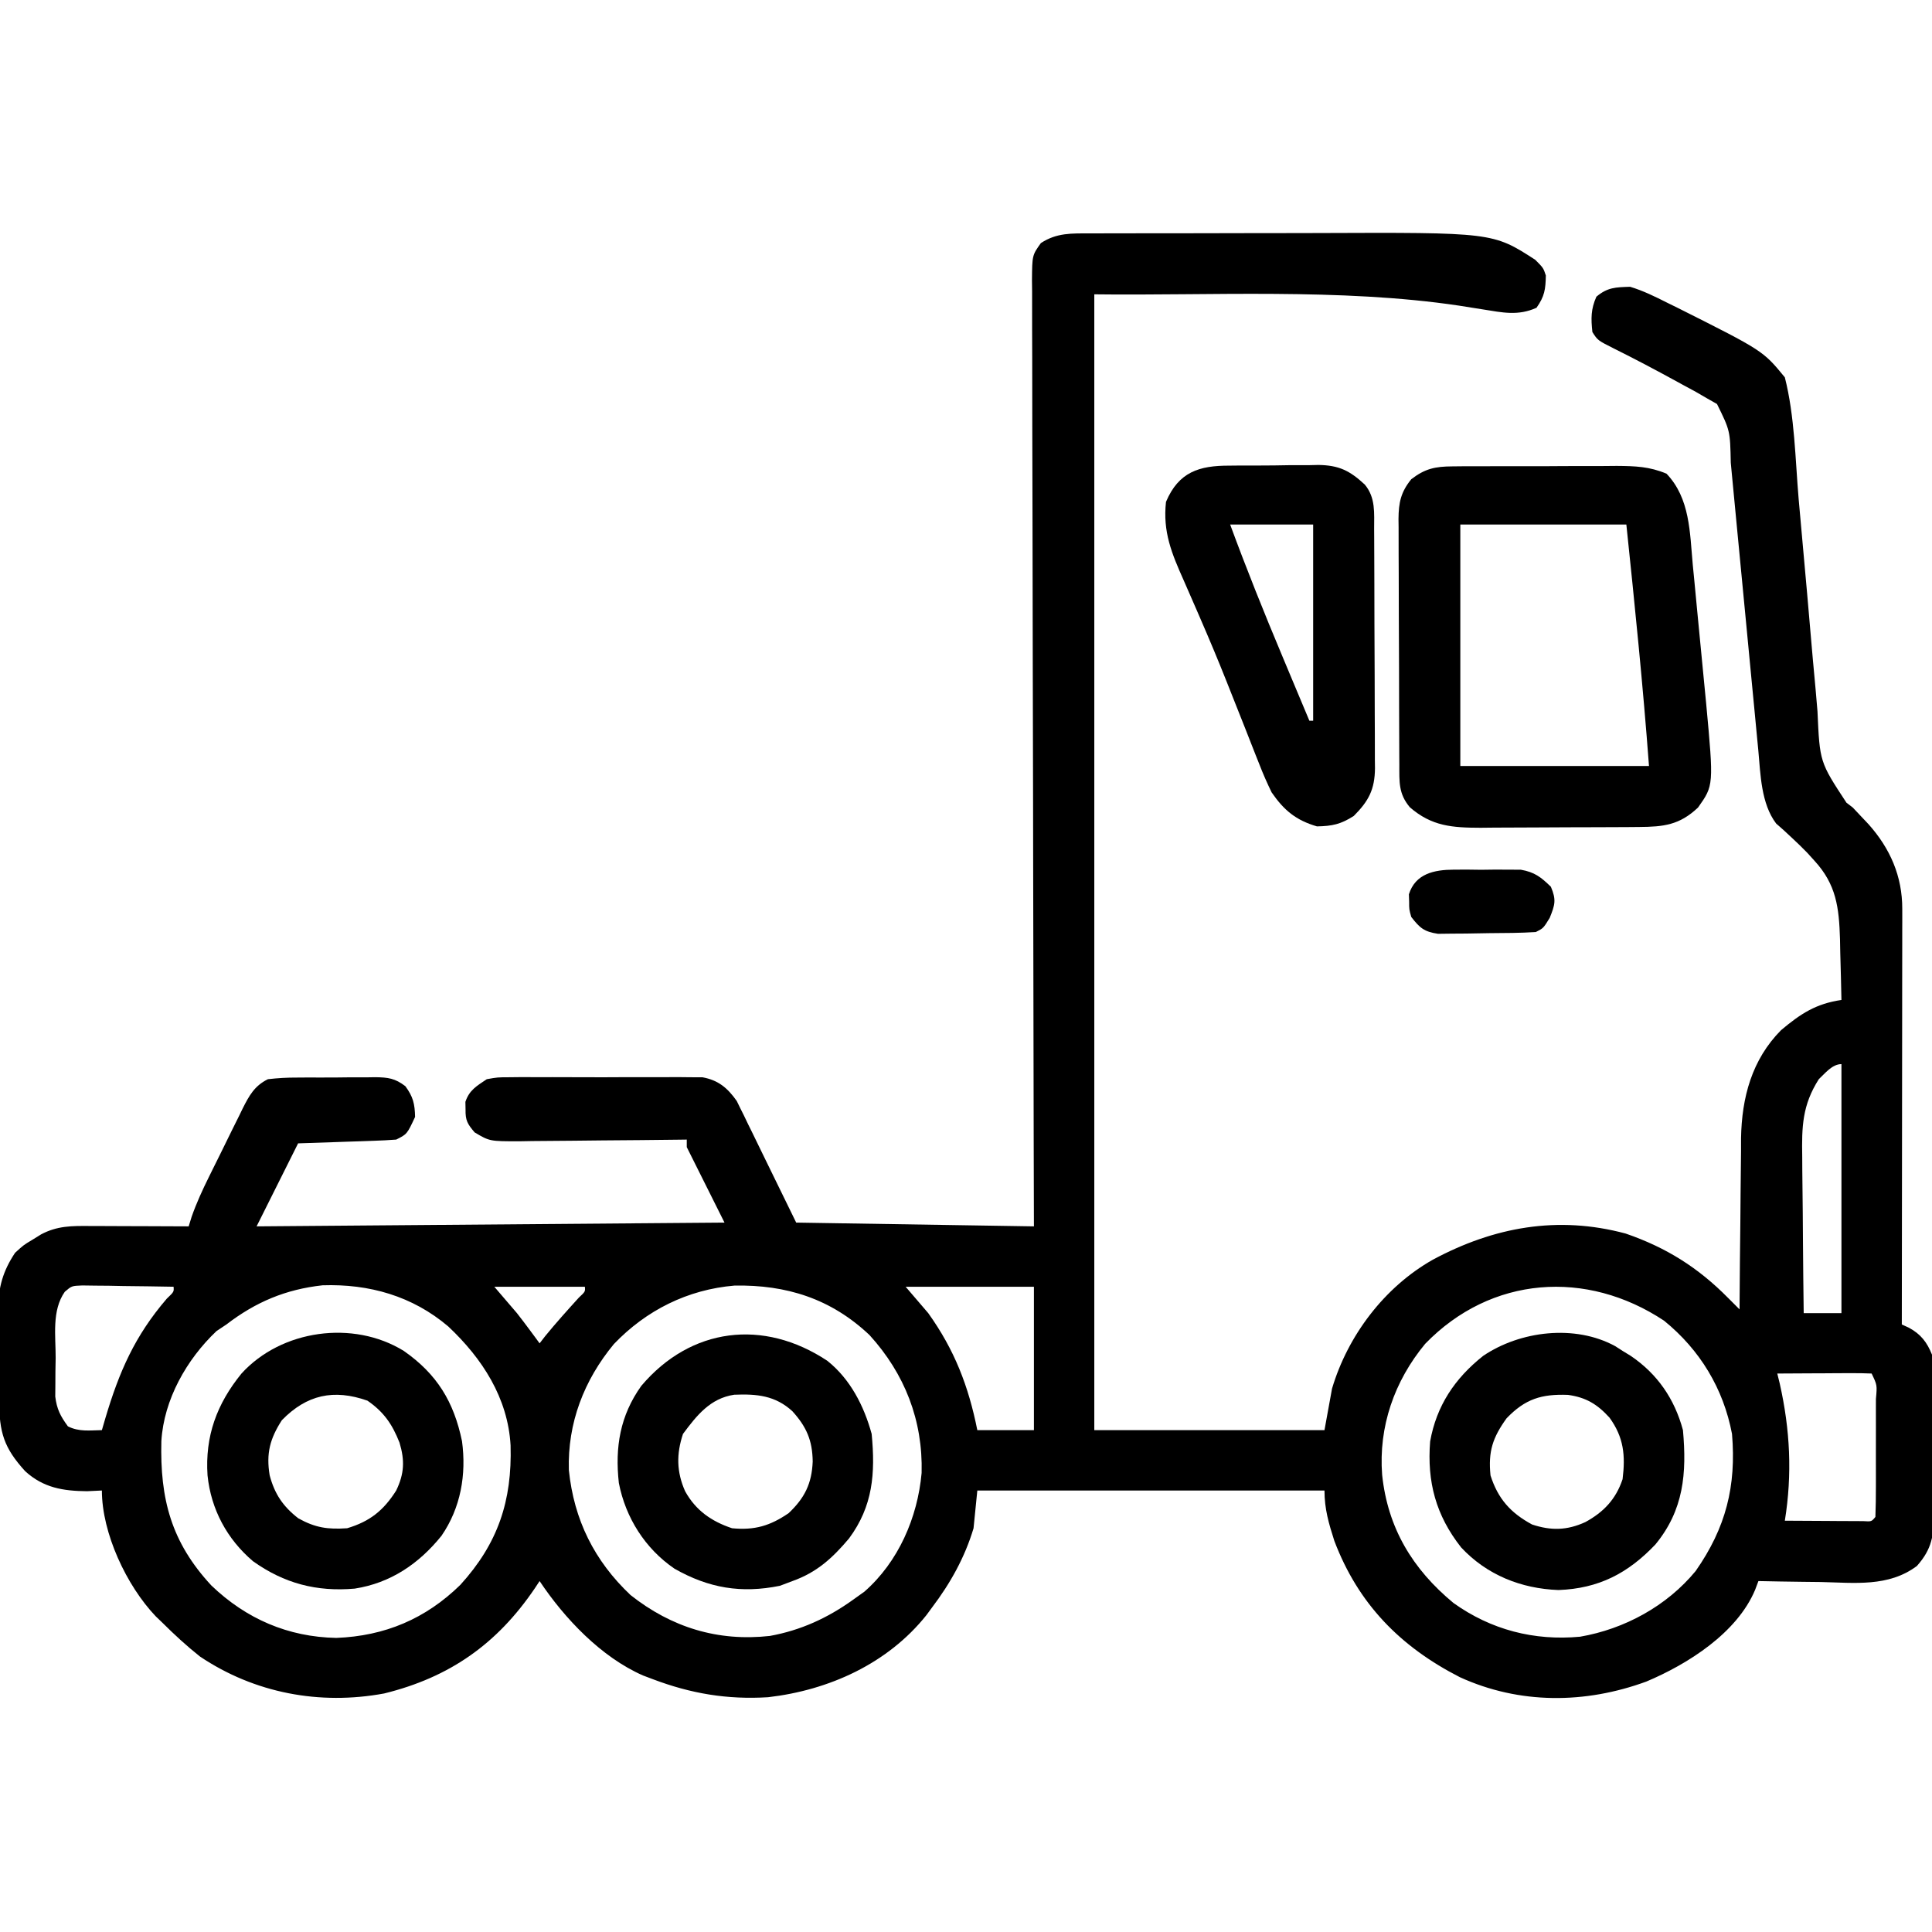 <?xml version="1.0" encoding="UTF-8"?>
<svg version="1.1" xmlns="http://www.w3.org/2000/svg" width="512" height="512">
<path d="M0 0 C0.804 -0.003 1.608 -0.007 2.436 -0.01 C5.106 -0.02 7.776 -0.022 10.446 -0.023 C12.317 -0.026 14.188 -0.029 16.059 -0.033 C19.998 -0.039 23.936 -0.041 27.875 -0.04 C32.858 -0.04 37.841 -0.053 42.824 -0.071 C46.701 -0.082 50.578 -0.084 54.456 -0.083 C56.288 -0.085 58.121 -0.089 59.953 -0.097 C106.727 -0.278 106.727 -0.278 117.977 6.997 C120.114 9.145 120.114 9.145 120.778 11.145 C120.707 14.799 120.459 16.657 118.302 19.708 C113.423 21.908 109.297 20.973 104.114 20.145 C103.087 19.983 102.059 19.82 101.001 19.653 C99.945 19.485 98.889 19.318 97.802 19.145 C66.389 14.448 31.1 16.54 1.114 16.145 C1.114 115.475 1.114 214.805 1.114 317.145 C21.244 317.145 41.374 317.145 62.114 317.145 C62.774 313.515 63.434 309.885 64.114 306.145 C68.288 292.08 78.009 279.231 90.817 271.985 C106.996 263.292 123.94 260.214 141.927 265.048 C152.694 268.756 161.138 274.059 169.114 282.145 C170.113 283.146 171.113 284.146 172.114 285.145 C172.118 284.481 172.121 283.816 172.125 283.131 C172.167 276.171 172.237 269.211 172.322 262.251 C172.35 259.659 172.371 257.066 172.385 254.474 C172.407 250.732 172.453 246.992 172.505 243.251 C172.506 242.104 172.507 240.958 172.508 239.777 C172.702 228.995 175.354 218.988 183.114 211.145 C188.326 206.774 192.341 204.137 199.114 203.145 C199.033 198.957 198.92 194.77 198.802 190.583 C198.779 189.401 198.756 188.22 198.733 187.003 C198.476 178.657 197.772 172.554 191.927 166.208 C191.321 165.539 190.715 164.87 190.091 164.18 C188.747 162.797 187.365 161.451 185.95 160.141 C185.241 159.483 184.532 158.824 183.802 158.145 C183.145 157.568 182.489 156.99 181.813 156.395 C177.802 151.084 177.67 143.356 177.077 136.903 C176.99 136.016 176.904 135.128 176.815 134.214 C176.532 131.305 176.259 128.395 175.985 125.485 C175.789 123.451 175.593 121.416 175.396 119.382 C174.879 114.04 174.37 108.698 173.863 103.356 C173.049 94.803 172.224 86.251 171.401 77.699 C171.115 74.719 170.831 71.74 170.548 68.76 C170.373 66.926 170.197 65.092 170.022 63.258 C169.945 62.436 169.867 61.613 169.787 60.766 C169.614 52.27 169.614 52.27 166.137 45.212 C165.263 44.715 164.389 44.219 163.489 43.708 C162.503 43.137 161.517 42.566 160.501 41.977 C158.824 41.07 158.824 41.07 157.114 40.145 C156.49 39.803 155.865 39.46 155.222 39.108 C149.793 36.133 144.326 33.245 138.782 30.489 C134.53 28.347 134.53 28.347 133.114 26.145 C132.723 22.565 132.697 20.078 134.177 16.77 C137.14 14.284 139.251 14.274 143.114 14.145 C146.592 15.196 149.751 16.76 152.989 18.395 C153.902 18.843 154.815 19.291 155.756 19.753 C178.333 31.092 178.333 31.092 184.114 38.145 C186.735 48.463 186.873 59.829 187.778 70.419 C188.218 75.51 188.685 80.599 189.147 85.688 C189.732 92.126 190.308 98.563 190.851 105.004 C191.293 110.249 191.765 115.49 192.258 120.731 C192.439 122.716 192.61 124.702 192.768 126.689 C193.363 140.09 193.363 140.09 200.45 150.875 C200.999 151.294 201.548 151.713 202.114 152.145 C202.871 152.948 203.627 153.751 204.407 154.579 C205.032 155.24 205.657 155.901 206.302 156.583 C212.031 163.001 215.244 170.359 215.234 178.992 C215.236 180.452 215.236 180.452 215.238 181.941 C215.235 183.002 215.231 184.063 215.228 185.156 C215.228 186.278 215.228 187.4 215.228 188.557 C215.227 192.269 215.22 195.98 215.212 199.692 C215.21 202.265 215.208 204.837 215.207 207.41 C215.204 213.491 215.196 219.572 215.186 225.652 C215.175 232.576 215.169 239.5 215.164 246.424 C215.154 260.664 215.136 274.905 215.114 289.145 C215.728 289.425 216.343 289.706 216.975 289.994 C220.148 291.702 221.801 293.864 223.114 297.145 C223.688 300.92 223.675 304.645 223.645 308.458 C223.649 309.545 223.653 310.632 223.657 311.752 C223.66 314.045 223.652 316.338 223.635 318.631 C223.614 322.134 223.635 325.635 223.661 329.137 C223.658 331.369 223.653 333.601 223.645 335.833 C223.653 336.877 223.661 337.921 223.67 338.996 C223.592 345.025 223.166 348.576 219.114 353.145 C211.577 358.779 202.586 357.591 193.614 357.395 C192.012 357.375 190.411 357.357 188.809 357.341 C184.91 357.297 181.012 357.228 177.114 357.145 C176.678 358.303 176.678 358.303 176.232 359.484 C171.435 370.9 158.444 379.133 147.411 383.778 C131.197 389.714 113.805 389.841 97.985 382.614 C82.169 374.523 71.058 363.177 64.731 346.501 C63.246 341.875 62.114 338.024 62.114 333.145 C31.754 333.145 1.394 333.145 -29.886 333.145 C-30.216 336.445 -30.546 339.745 -30.886 343.145 C-33.191 350.868 -37.038 357.746 -41.886 364.145 C-42.619 365.143 -42.619 365.143 -43.366 366.161 C-53.644 379.052 -69.237 386.069 -85.347 387.927 C-96.143 388.594 -105.792 386.971 -115.886 383.145 C-116.748 382.819 -117.611 382.493 -118.499 382.157 C-129.554 377.308 -139.27 367.069 -145.886 357.145 C-146.31 357.786 -146.734 358.427 -147.171 359.087 C-157.124 373.764 -169.658 382.641 -187.073 386.93 C-204.167 390.094 -221.414 386.851 -235.886 377.145 C-239.425 374.334 -242.686 371.334 -245.886 368.145 C-246.451 367.604 -247.015 367.062 -247.597 366.505 C-255.372 358.359 -261.886 344.428 -261.886 333.145 C-263.835 333.238 -263.835 333.238 -265.823 333.333 C-272.183 333.273 -277.37 332.431 -282.195 328.048 C-287.883 321.812 -289.05 317.776 -289.124 309.384 C-289.132 308.519 -289.14 307.654 -289.149 306.763 C-289.163 304.932 -289.173 303.1 -289.181 301.269 C-289.193 299.404 -289.213 297.539 -289.243 295.674 C-289.286 292.973 -289.302 290.272 -289.312 287.571 C-289.338 286.335 -289.338 286.335 -289.365 285.073 C-289.343 279.306 -288.105 274.972 -284.886 270.145 C-282.632 268.087 -282.632 268.087 -280.323 266.708 C-279.559 266.235 -278.795 265.762 -278.007 265.274 C-273.716 262.99 -269.887 263.014 -265.156 263.048 C-264.03 263.05 -264.03 263.05 -262.882 263.052 C-260.487 263.057 -258.093 263.07 -255.698 263.083 C-254.074 263.088 -252.45 263.092 -250.825 263.096 C-246.846 263.107 -242.866 263.125 -238.886 263.145 C-238.625 262.301 -238.364 261.456 -238.094 260.585 C-236.819 256.954 -235.256 253.544 -233.55 250.102 C-233.229 249.452 -232.909 248.802 -232.578 248.132 C-231.903 246.767 -231.226 245.403 -230.546 244.04 C-229.511 241.958 -228.491 239.869 -227.472 237.78 C-226.811 236.449 -226.15 235.119 -225.488 233.79 C-225.186 233.168 -224.885 232.546 -224.575 231.905 C-222.822 228.436 -221.419 225.887 -217.886 224.145 C-215.243 223.841 -212.841 223.701 -210.198 223.712 C-209.089 223.704 -209.089 223.704 -207.958 223.696 C-206.398 223.689 -204.838 223.691 -203.278 223.699 C-200.894 223.708 -198.512 223.679 -196.128 223.647 C-194.61 223.646 -193.092 223.646 -191.573 223.649 C-190.508 223.632 -190.508 223.632 -189.42 223.615 C-186.024 223.663 -184.198 223.907 -181.464 225.993 C-179.406 228.8 -178.957 230.669 -178.886 234.145 C-181.016 238.71 -181.016 238.71 -183.886 240.145 C-185.844 240.299 -187.806 240.395 -189.769 240.462 C-190.935 240.504 -192.102 240.545 -193.304 240.589 C-194.527 240.628 -195.751 240.667 -197.011 240.708 C-198.242 240.751 -199.473 240.794 -200.741 240.839 C-203.789 240.945 -206.838 241.046 -209.886 241.145 C-213.516 248.405 -217.146 255.665 -220.886 263.145 C-159.506 262.65 -159.506 262.65 -96.886 262.145 C-100.186 255.545 -103.486 248.945 -106.886 242.145 C-106.886 241.485 -106.886 240.825 -106.886 240.145 C-107.539 240.154 -108.192 240.163 -108.864 240.172 C-115.661 240.261 -122.458 240.321 -129.255 240.365 C-131.792 240.385 -134.328 240.412 -136.865 240.447 C-140.511 240.496 -144.157 240.518 -147.804 240.536 C-149.504 240.567 -149.504 240.567 -151.239 240.598 C-159.115 240.601 -159.115 240.601 -163.1 238.246 C-165.015 235.993 -165.568 235.067 -165.511 232.145 C-165.53 231.155 -165.53 231.155 -165.55 230.145 C-164.516 227.032 -162.565 225.948 -159.886 224.145 C-157.041 223.637 -157.041 223.637 -153.89 223.628 C-152.705 223.615 -151.52 223.602 -150.3 223.589 C-149.029 223.598 -147.758 223.606 -146.448 223.614 C-145.136 223.61 -143.823 223.606 -142.47 223.602 C-139.696 223.597 -136.923 223.605 -134.149 223.624 C-130.601 223.647 -127.054 223.633 -123.507 223.609 C-120.112 223.592 -116.718 223.604 -113.323 223.614 C-112.053 223.606 -110.782 223.598 -109.472 223.589 C-108.287 223.602 -107.103 223.615 -105.882 223.628 C-104.323 223.632 -104.323 223.632 -102.731 223.637 C-98.547 224.384 -96.065 226.47 -93.639 229.917 C-93.348 230.512 -93.058 231.107 -92.758 231.72 C-92.413 232.41 -92.069 233.1 -91.714 233.811 C-91.372 234.524 -91.031 235.238 -90.679 235.973 C-90.35 236.638 -90.021 237.302 -89.682 237.987 C-88.466 240.45 -87.271 242.923 -86.073 245.395 C-83.372 250.923 -80.67 256.45 -77.886 262.145 C-57.096 262.475 -36.306 262.805 -14.886 263.145 C-14.907 255.351 -14.928 247.556 -14.949 239.525 C-15.014 214.599 -15.058 189.673 -15.09 164.746 C-15.095 160.876 -15.1 157.006 -15.106 153.135 C-15.107 152.365 -15.108 151.594 -15.109 150.801 C-15.126 138.316 -15.158 125.832 -15.195 113.348 C-15.232 100.543 -15.254 87.737 -15.262 74.932 C-15.268 67.027 -15.285 59.123 -15.318 51.218 C-15.341 45.162 -15.344 39.106 -15.338 33.049 C-15.34 30.561 -15.348 28.073 -15.363 25.585 C-15.383 22.197 -15.378 18.809 -15.367 15.421 C-15.379 14.429 -15.39 13.437 -15.402 12.414 C-15.344 5.787 -15.344 5.787 -13.043 2.566 C-8.84 -0.201 -4.847 -0.003 0 0 Z M193.114 224.145 C188.737 231.024 188.578 236.713 188.723 244.739 C188.729 245.926 188.735 247.114 188.741 248.337 C188.763 252.107 188.813 255.876 188.864 259.645 C188.884 262.21 188.902 264.775 188.919 267.341 C188.963 273.609 189.032 279.877 189.114 286.145 C192.414 286.145 195.714 286.145 199.114 286.145 C199.114 264.365 199.114 242.585 199.114 220.145 C196.656 220.145 194.751 222.623 193.114 224.145 Z M-271.711 280.476 C-275.217 285.457 -274.111 292.213 -274.136 298.02 C-274.157 299.205 -274.177 300.39 -274.198 301.61 C-274.204 302.754 -274.209 303.897 -274.214 305.075 C-274.223 306.119 -274.233 307.163 -274.242 308.239 C-273.833 311.58 -272.868 313.449 -270.886 316.145 C-267.929 317.624 -265.144 317.206 -261.886 317.145 C-261.583 316.106 -261.28 315.067 -260.968 313.997 C-257.303 301.674 -253.176 292.181 -244.679 282.298 C-242.779 280.484 -242.779 280.484 -242.886 279.145 C-247.323 279.058 -251.761 279.005 -256.198 278.958 C-257.461 278.933 -258.724 278.907 -260.025 278.882 C-261.233 278.872 -262.442 278.862 -263.687 278.852 C-264.802 278.837 -265.918 278.821 -267.067 278.805 C-269.877 278.912 -269.877 278.912 -271.711 280.476 Z M-228.886 289.145 C-229.752 289.723 -230.618 290.3 -231.511 290.895 C-239.448 298.415 -245.453 309.044 -246.124 320.052 C-246.497 335.377 -243.538 346.828 -232.855 358.333 C-223.594 367.191 -212.547 371.952 -199.765 372.208 C-186.896 371.713 -176.088 367.153 -166.886 358.145 C-156.911 347.173 -153.158 335.902 -153.577 321.184 C-154.293 308.584 -161.079 298.145 -170.093 289.669 C-179.57 281.616 -191.03 278.35 -203.398 278.762 C-213.18 279.836 -221.131 283.19 -228.886 289.145 Z M-157.886 279.145 C-155.906 281.455 -153.926 283.765 -151.886 286.145 C-150.743 287.611 -149.613 289.087 -148.511 290.583 C-148.008 291.262 -147.506 291.941 -146.988 292.641 C-146.624 293.138 -146.261 293.634 -145.886 294.145 C-145.391 293.506 -144.896 292.867 -144.386 292.208 C-141.532 288.712 -138.527 285.377 -135.495 282.036 C-133.778 280.432 -133.778 280.432 -133.886 279.145 C-141.806 279.145 -149.726 279.145 -157.886 279.145 Z M-126.198 294.333 C-134.125 303.903 -138.505 315.283 -138.132 327.739 C-136.787 340.894 -131.388 351.783 -121.788 360.848 C-110.931 369.441 -98.615 373.215 -84.87 371.684 C-76.723 370.213 -69.587 366.948 -62.886 362.145 C-61.875 361.423 -60.865 360.702 -59.823 359.958 C-50.799 352.064 -45.707 340.296 -44.648 328.489 C-44.285 314.589 -49.104 302.227 -58.448 291.958 C-68.673 282.283 -80.517 278.588 -94.23 278.837 C-106.639 279.884 -117.612 285.356 -126.198 294.333 Z M-48.886 279.145 C-46.906 281.455 -44.926 283.765 -42.886 286.145 C-35.928 295.876 -32.219 305.481 -29.886 317.145 C-24.936 317.145 -19.986 317.145 -14.886 317.145 C-14.886 304.605 -14.886 292.065 -14.886 279.145 C-26.106 279.145 -37.326 279.145 -48.886 279.145 Z M88.802 294.27 C80.619 304.15 76.416 316.244 77.396 329.005 C78.873 343.051 85.416 353.951 96.305 362.958 C106.238 370.065 117.683 373.022 129.844 371.891 C141.641 369.861 152.848 363.748 160.481 354.481 C168.493 343.019 171.281 331.986 170.114 318.145 C167.835 306.125 161.626 295.877 152.114 288.145 C131.577 274.516 106.274 276.235 88.802 294.27 Z M182.114 302.145 C182.331 303.031 182.547 303.916 182.77 304.829 C185.507 317.004 186.111 328.778 184.114 341.145 C187.926 341.174 191.739 341.192 195.552 341.208 C196.64 341.216 197.729 341.225 198.85 341.233 C200.402 341.238 200.402 341.238 201.985 341.243 C202.943 341.248 203.902 341.253 204.889 341.259 C207.087 341.396 207.087 341.396 208.114 340.145 C208.215 337.418 208.254 334.717 208.247 331.989 C208.248 331.172 208.249 330.354 208.25 329.512 C208.25 327.78 208.249 326.048 208.244 324.317 C208.239 321.657 208.244 318.997 208.251 316.337 C208.25 314.658 208.249 312.98 208.247 311.302 C208.249 310.5 208.251 309.699 208.253 308.874 C208.586 305.209 208.586 305.209 207.114 302.145 C205.26 302.058 203.403 302.038 201.548 302.048 C200.423 302.051 199.298 302.054 198.139 302.057 C196.363 302.07 196.363 302.07 194.552 302.083 C193.364 302.087 192.176 302.092 190.952 302.096 C188.006 302.108 185.06 302.125 182.114 302.145 Z " fill="#000000" transform="translate(288.886,61.855)"/>
<path d="M0 0 C1.161 -0.013 2.323 -0.025 3.52 -0.038 C4.766 -0.036 6.011 -0.033 7.295 -0.03 C8.583 -0.035 9.872 -0.04 11.199 -0.045 C13.922 -0.054 16.644 -0.052 19.367 -0.042 C22.845 -0.031 26.322 -0.051 29.8 -0.08 C33.132 -0.103 36.463 -0.096 39.795 -0.092 C41.039 -0.103 42.283 -0.115 43.565 -0.126 C48.458 -0.087 52.215 0.028 56.756 1.935 C63.014 8.495 62.925 17.515 63.717 26.107 C63.846 27.435 63.977 28.762 64.108 30.09 C64.379 32.863 64.643 35.636 64.901 38.41 C65.229 41.932 65.572 45.453 65.92 48.973 C66.19 51.713 66.454 54.453 66.715 57.194 C66.899 59.113 67.086 61.031 67.274 62.949 C69.27 84.539 69.27 84.539 65.112 90.404 C60.198 95.059 56.002 95.519 49.423 95.565 C47.745 95.58 47.745 95.58 46.034 95.594 C44.835 95.599 43.636 95.603 42.401 95.607 C40.538 95.616 40.538 95.616 38.639 95.624 C36.014 95.634 33.39 95.64 30.766 95.644 C28.083 95.649 25.401 95.663 22.718 95.685 C18.841 95.716 14.965 95.726 11.088 95.732 C9.893 95.745 8.698 95.757 7.467 95.77 C0 95.75 -5.439 95.4 -11.263 90.342 C-14.294 86.728 -14.042 83.62 -14.05 79.096 C-14.055 78.343 -14.059 77.59 -14.065 76.814 C-14.079 74.317 -14.086 71.819 -14.092 69.322 C-14.097 67.588 -14.103 65.854 -14.109 64.12 C-14.119 60.481 -14.125 56.842 -14.129 53.203 C-14.134 48.542 -14.158 43.882 -14.187 39.221 C-14.205 35.638 -14.21 32.054 -14.212 28.471 C-14.215 26.753 -14.223 25.035 -14.236 23.317 C-14.253 20.911 -14.251 18.506 -14.245 16.1 C-14.254 15.392 -14.263 14.684 -14.273 13.954 C-14.236 9.588 -13.656 6.815 -10.888 3.404 C-7.244 0.596 -4.552 0.024 0 0 Z M2.112 15.404 C2.112 36.524 2.112 57.644 2.112 79.404 C18.612 79.404 35.112 79.404 52.112 79.404 C50.518 58.017 48.341 36.735 46.112 15.404 C31.592 15.404 17.072 15.404 2.112 15.404 Z " fill="#000000" transform="translate(384.888,123.596)"/>
<path d="M0 0 C1.263 -0.013 1.263 -0.013 2.551 -0.026 C4.328 -0.037 6.105 -0.038 7.882 -0.03 C10.587 -0.023 13.288 -0.07 15.992 -0.121 C17.724 -0.126 19.456 -0.127 21.188 -0.125 C21.989 -0.143 22.79 -0.162 23.616 -0.181 C29.079 -0.092 31.914 1.315 35.915 5.022 C38.814 8.514 38.381 12.552 38.388 16.839 C38.395 17.94 38.395 17.94 38.403 19.063 C38.417 21.49 38.424 23.917 38.43 26.344 C38.435 28.031 38.441 29.719 38.447 31.407 C38.457 34.946 38.463 38.485 38.467 42.024 C38.472 46.556 38.496 51.087 38.525 55.619 C38.543 59.105 38.549 62.592 38.55 66.078 C38.553 67.749 38.561 69.419 38.574 71.09 C38.591 73.428 38.589 75.766 38.583 78.105 C38.597 79.137 38.597 79.137 38.611 80.19 C38.562 85.846 36.912 88.916 32.977 92.852 C29.542 95.037 27.296 95.531 23.227 95.602 C17.621 93.959 14.49 91.321 11.227 86.602 C9.996 84.064 8.92 81.631 7.914 79.012 C7.623 78.282 7.332 77.553 7.032 76.802 C6.087 74.427 5.156 72.046 4.227 69.664 C2.907 66.325 1.581 62.989 0.254 59.652 C-0.079 58.811 -0.413 57.97 -0.756 57.103 C-2.963 51.556 -5.264 46.057 -7.645 40.582 C-8.101 39.526 -8.101 39.526 -8.566 38.45 C-10.304 34.427 -10.304 34.427 -12.074 30.418 C-15.284 23.221 -17.65 17.534 -16.773 9.602 C-13.418 1.655 -7.947 -0.018 0 0 Z M0.227 15.602 C4.569 27.398 9.232 39.014 14.102 50.602 C14.797 52.263 15.492 53.924 16.188 55.586 C17.864 59.592 19.544 63.597 21.227 67.602 C21.557 67.602 21.887 67.602 22.227 67.602 C22.227 50.442 22.227 33.282 22.227 15.602 C14.967 15.602 7.707 15.602 0.227 15.602 Z " fill="#000000" transform="translate(325.773,123.398)"/>
<path d="M0 0 C0.965 0.621 0.965 0.621 1.949 1.254 C2.644 1.678 3.339 2.102 4.055 2.539 C11.165 7.328 15.731 13.986 17.949 22.254 C18.978 33.693 18.165 43.427 10.637 52.566 C3.387 60.185 -4.364 64.243 -15.051 64.629 C-24.935 64.258 -34.036 60.641 -40.84 53.332 C-47.527 44.833 -49.895 35.989 -49.051 25.254 C-47.364 15.777 -42.504 8.532 -35 2.574 C-25.197 -4.066 -10.658 -5.826 0 0 Z M-28.801 19.129 C-32.48 24.239 -33.696 27.907 -33.051 34.254 C-31.08 40.448 -27.738 44.18 -22.051 47.254 C-16.997 48.939 -12.766 48.834 -7.926 46.629 C-3.077 43.983 0.174 40.579 1.949 35.254 C2.733 28.954 2.265 24.16 -1.512 18.949 C-4.734 15.4 -7.728 13.575 -12.512 12.914 C-19.507 12.651 -23.861 13.965 -28.801 19.129 Z " fill="#000000" transform="translate(428.051,356.746)"/>
<path d="M0 0 C8.812 6.149 13.273 13.478 15.438 23.938 C16.628 32.767 15.104 41.587 10 49 C4.03 56.407 -3.494 61.525 -13 63 C-23.083 63.881 -31.707 61.626 -39.961 55.734 C-46.838 49.885 -51.083 41.986 -52 33 C-52.692 22.616 -49.558 14.059 -43 6 C-32.46 -5.599 -13.424 -8.279 0 0 Z M-32.312 18.375 C-35.449 23.255 -36.503 27.16 -35.535 32.98 C-34.231 37.901 -32.011 41.216 -27.938 44.375 C-23.4 46.885 -20.158 47.344 -15 47 C-8.944 45.194 -5.329 42.258 -2 37 C0.147 32.533 0.296 29.047 -1.125 24.312 C-3.046 19.439 -5.268 16.196 -9.625 13.188 C-18.542 10.05 -25.714 11.598 -32.312 18.375 Z " fill="#000000" transform="translate(107,358)"/>
<path d="M0 0 C6.088 4.855 9.721 11.959 11.75 19.375 C12.751 29.853 12.09 38.501 5.762 47.066 C1.357 52.293 -2.785 56.073 -9.25 58.375 C-10.343 58.788 -11.436 59.2 -12.562 59.625 C-22.785 61.704 -31.432 60.256 -40.508 55.09 C-48.271 49.791 -53.466 41.591 -55.25 32.375 C-56.306 22.869 -54.916 14.507 -49.297 6.641 C-36.185 -8.856 -16.922 -11.217 0 0 Z M-38.25 19.375 C-40.031 24.717 -39.955 29.446 -37.688 34.562 C-34.88 39.655 -30.697 42.559 -25.25 44.375 C-19.262 44.962 -15.134 43.723 -10.25 40.375 C-5.995 36.351 -4.113 32.53 -3.875 26.688 C-3.948 21.11 -5.519 17.495 -9.25 13.375 C-13.784 9.206 -18.665 8.746 -24.668 8.992 C-31.046 9.938 -34.611 14.489 -38.25 19.375 Z " fill="#000000" transform="translate(219.25,360.625)"/>
<path d="M0 0 C1.769 -0.008 1.769 -0.008 3.574 -0.016 C5.409 0.008 5.409 0.008 7.281 0.031 C8.505 0.016 9.728 0 10.988 -0.016 C12.168 -0.01 13.347 -0.005 14.562 0 C16.172 0.007 16.172 0.007 17.814 0.014 C21.47 0.651 23.145 1.967 25.781 4.531 C27.244 8.006 26.894 9.252 25.469 12.781 C23.781 15.531 23.781 15.531 21.781 16.531 C17.677 16.788 13.571 16.802 9.46 16.826 C7.421 16.844 5.383 16.888 3.344 16.932 C1.414 16.944 1.414 16.944 -0.555 16.957 C-2.327 16.979 -2.327 16.979 -4.134 17.001 C-7.825 16.439 -8.969 15.447 -11.219 12.531 C-11.785 10.531 -11.785 10.531 -11.781 8.531 C-11.803 7.871 -11.825 7.211 -11.848 6.531 C-10.124 1.05 -5.123 0.022 0 0 Z " fill="#000000" transform="translate(385.219,230.469)"/>
</svg>
